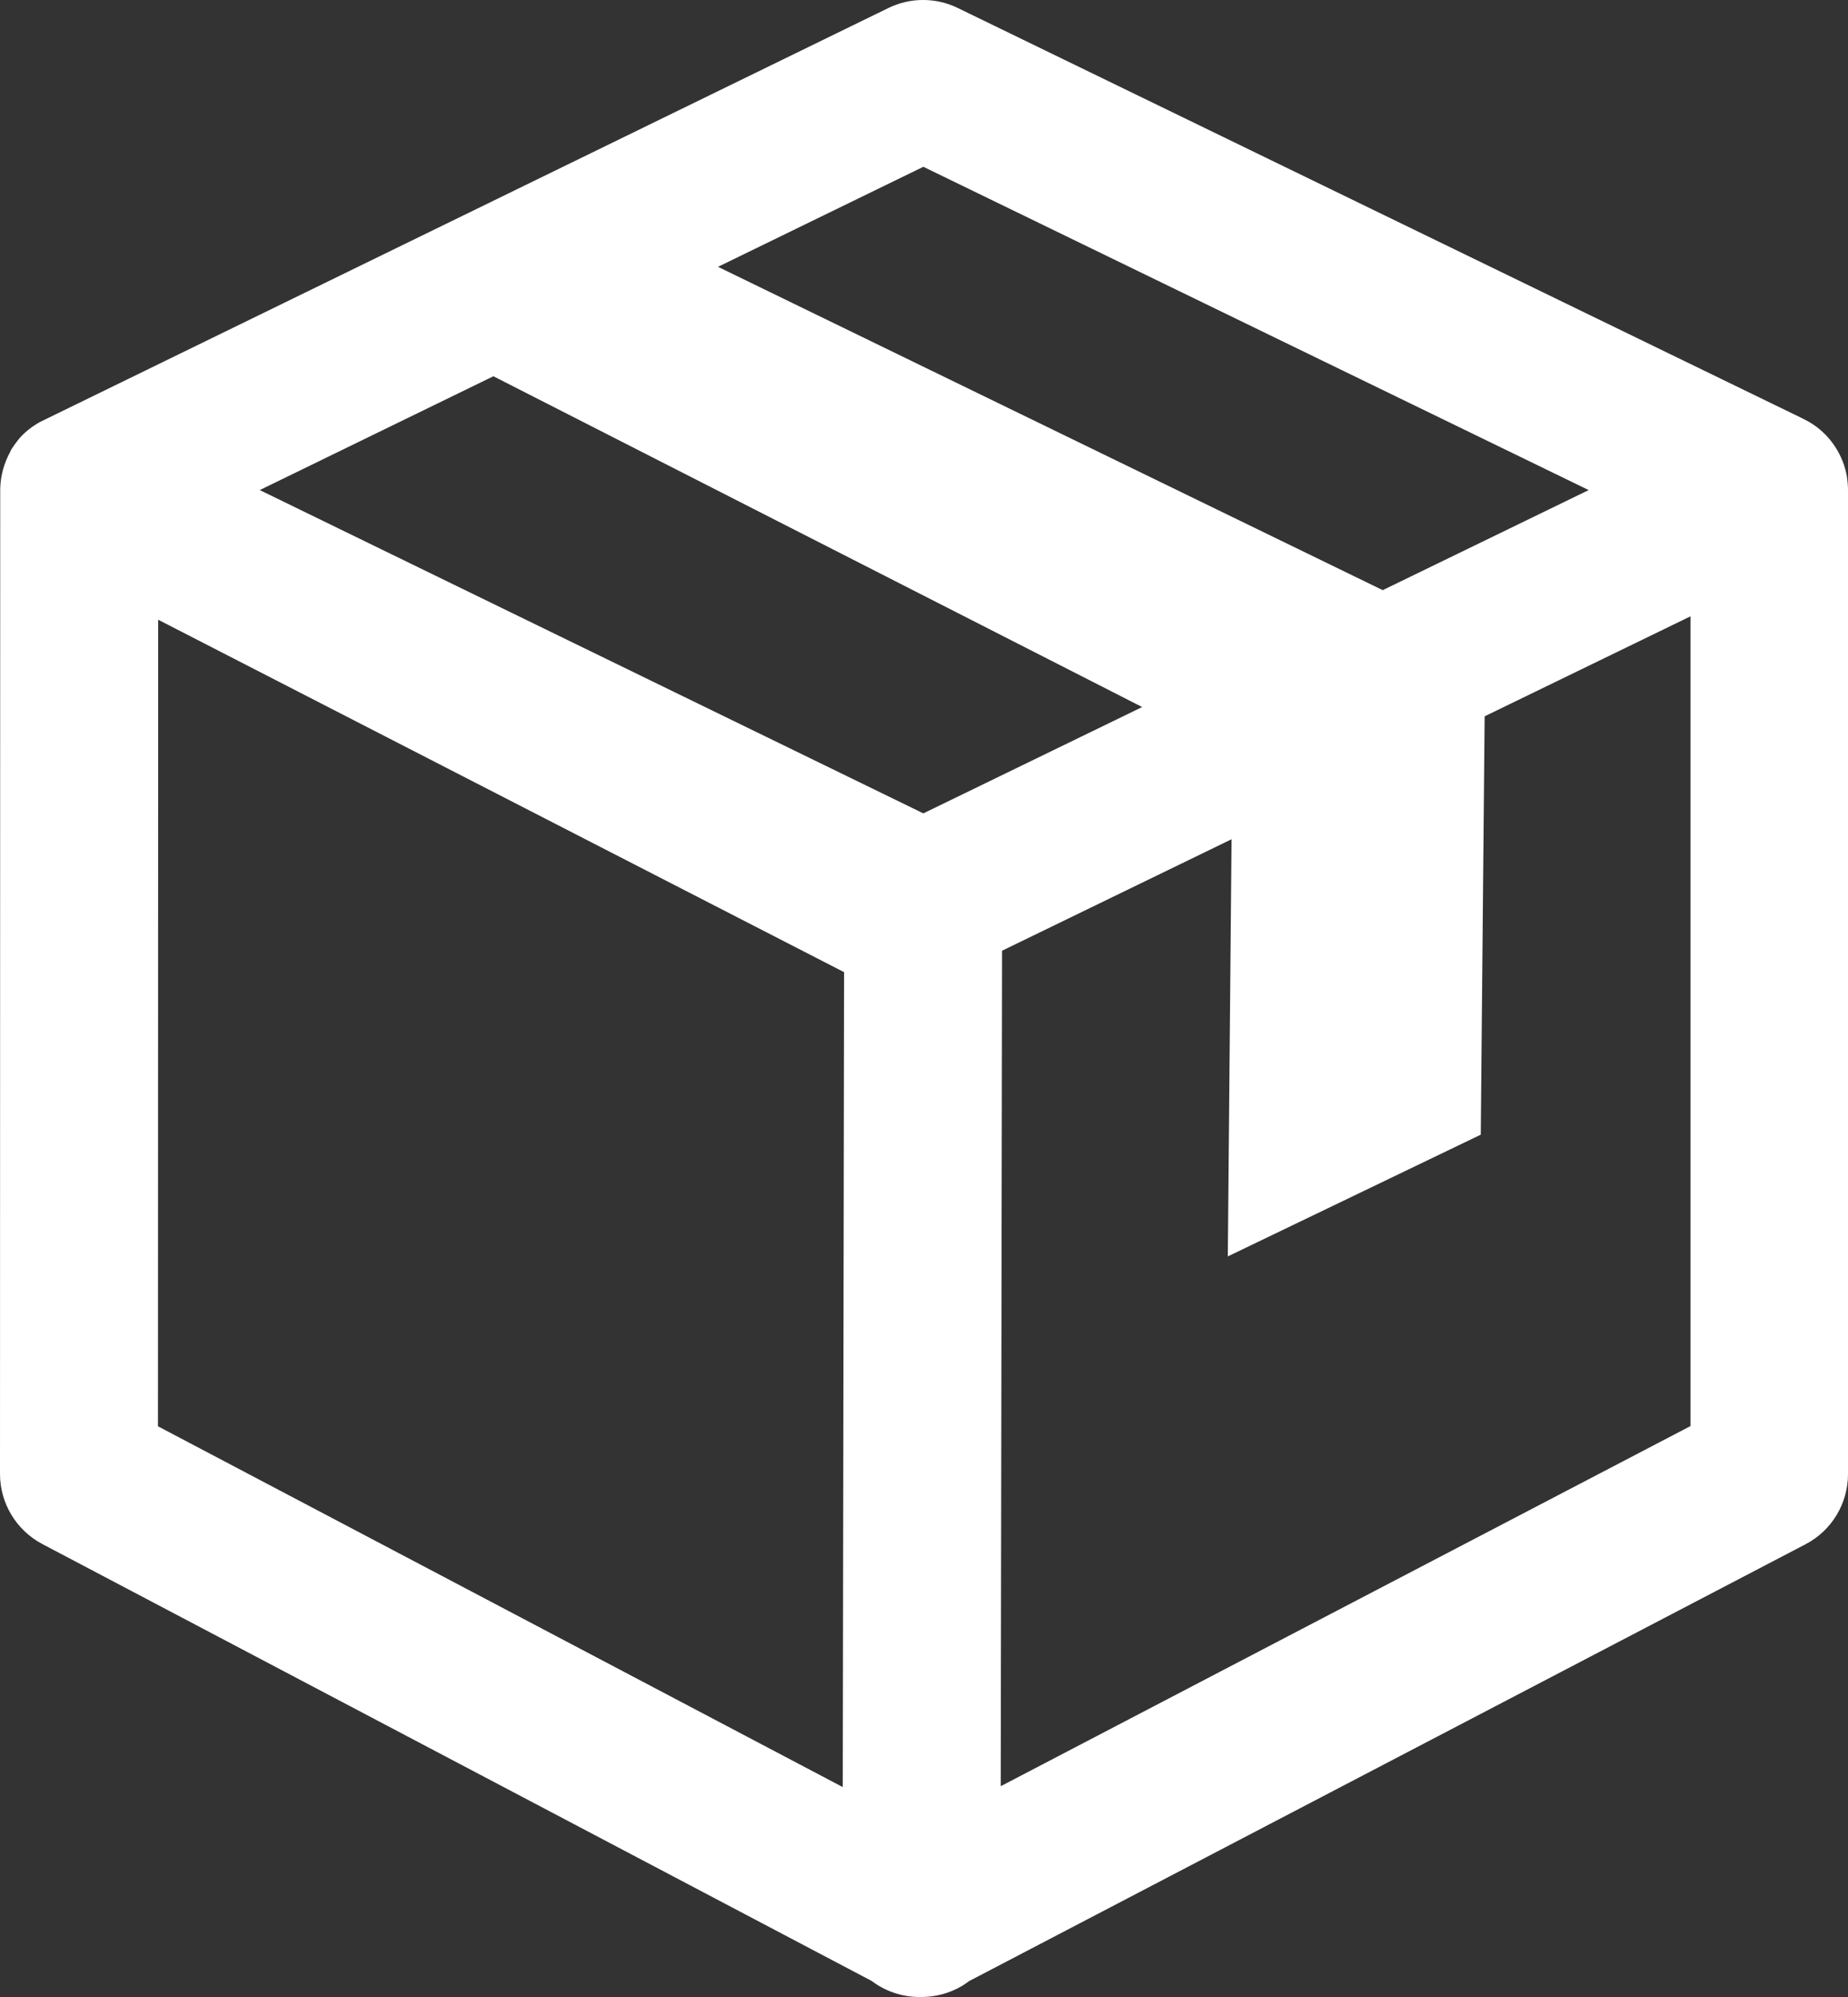 <svg width="25" height="27" viewBox="0 0 25 27" fill="none" xmlns="http://www.w3.org/2000/svg">
<rect x="0" y="0" width="25" height="27" fill="#333333" stroke="none"/>
<g clip-path="url(#clip0_24_622)">
<path d="M12.439 27C12.207 27 11.978 26.924 11.792 26.783L0.571 20.875C0.22 20.689 0 20.325 0 19.928L0.003 6.626V6.611C0.006 6.428 0.058 6.253 0.143 6.1V6.094C0.18 6.033 0.223 5.975 0.268 5.92C0.345 5.835 0.436 5.764 0.54 5.706L0.595 5.679L12.021 0.107C12.317 -0.036 12.659 -0.036 12.955 0.107L24.384 5.657C24.435 5.682 24.484 5.709 24.53 5.74C24.652 5.822 24.753 5.926 24.829 6.045C24.906 6.165 24.961 6.299 24.985 6.443C24.994 6.504 25 6.565 25 6.629V19.931C25 20.329 24.778 20.695 24.427 20.878L13.108 26.786C13.081 26.807 13.05 26.828 13.02 26.847C12.851 26.948 12.659 27 12.467 27H12.439H12.439ZM2.137 19.284L11.401 24.162L11.419 13.144L2.14 8.379L2.137 19.284H2.137ZM13.556 12.854L13.538 24.15L22.869 19.281V8.333L13.556 12.854ZM3.514 6.626L12.491 10.997L21.492 6.626L12.491 2.255L3.514 6.626Z" fill="white"/>
<path d="M8.445 2.991L20.094 8.654L20.032 15.341L16.61 16.987L16.671 10.181L5.307 4.39L8.446 2.991H8.445Z" fill="white"/>
</g>
<defs>
<clipPath id="clip0_24_622">
<rect width="25" height="27" fill="white"/>
</clipPath>
</defs>
</svg>
